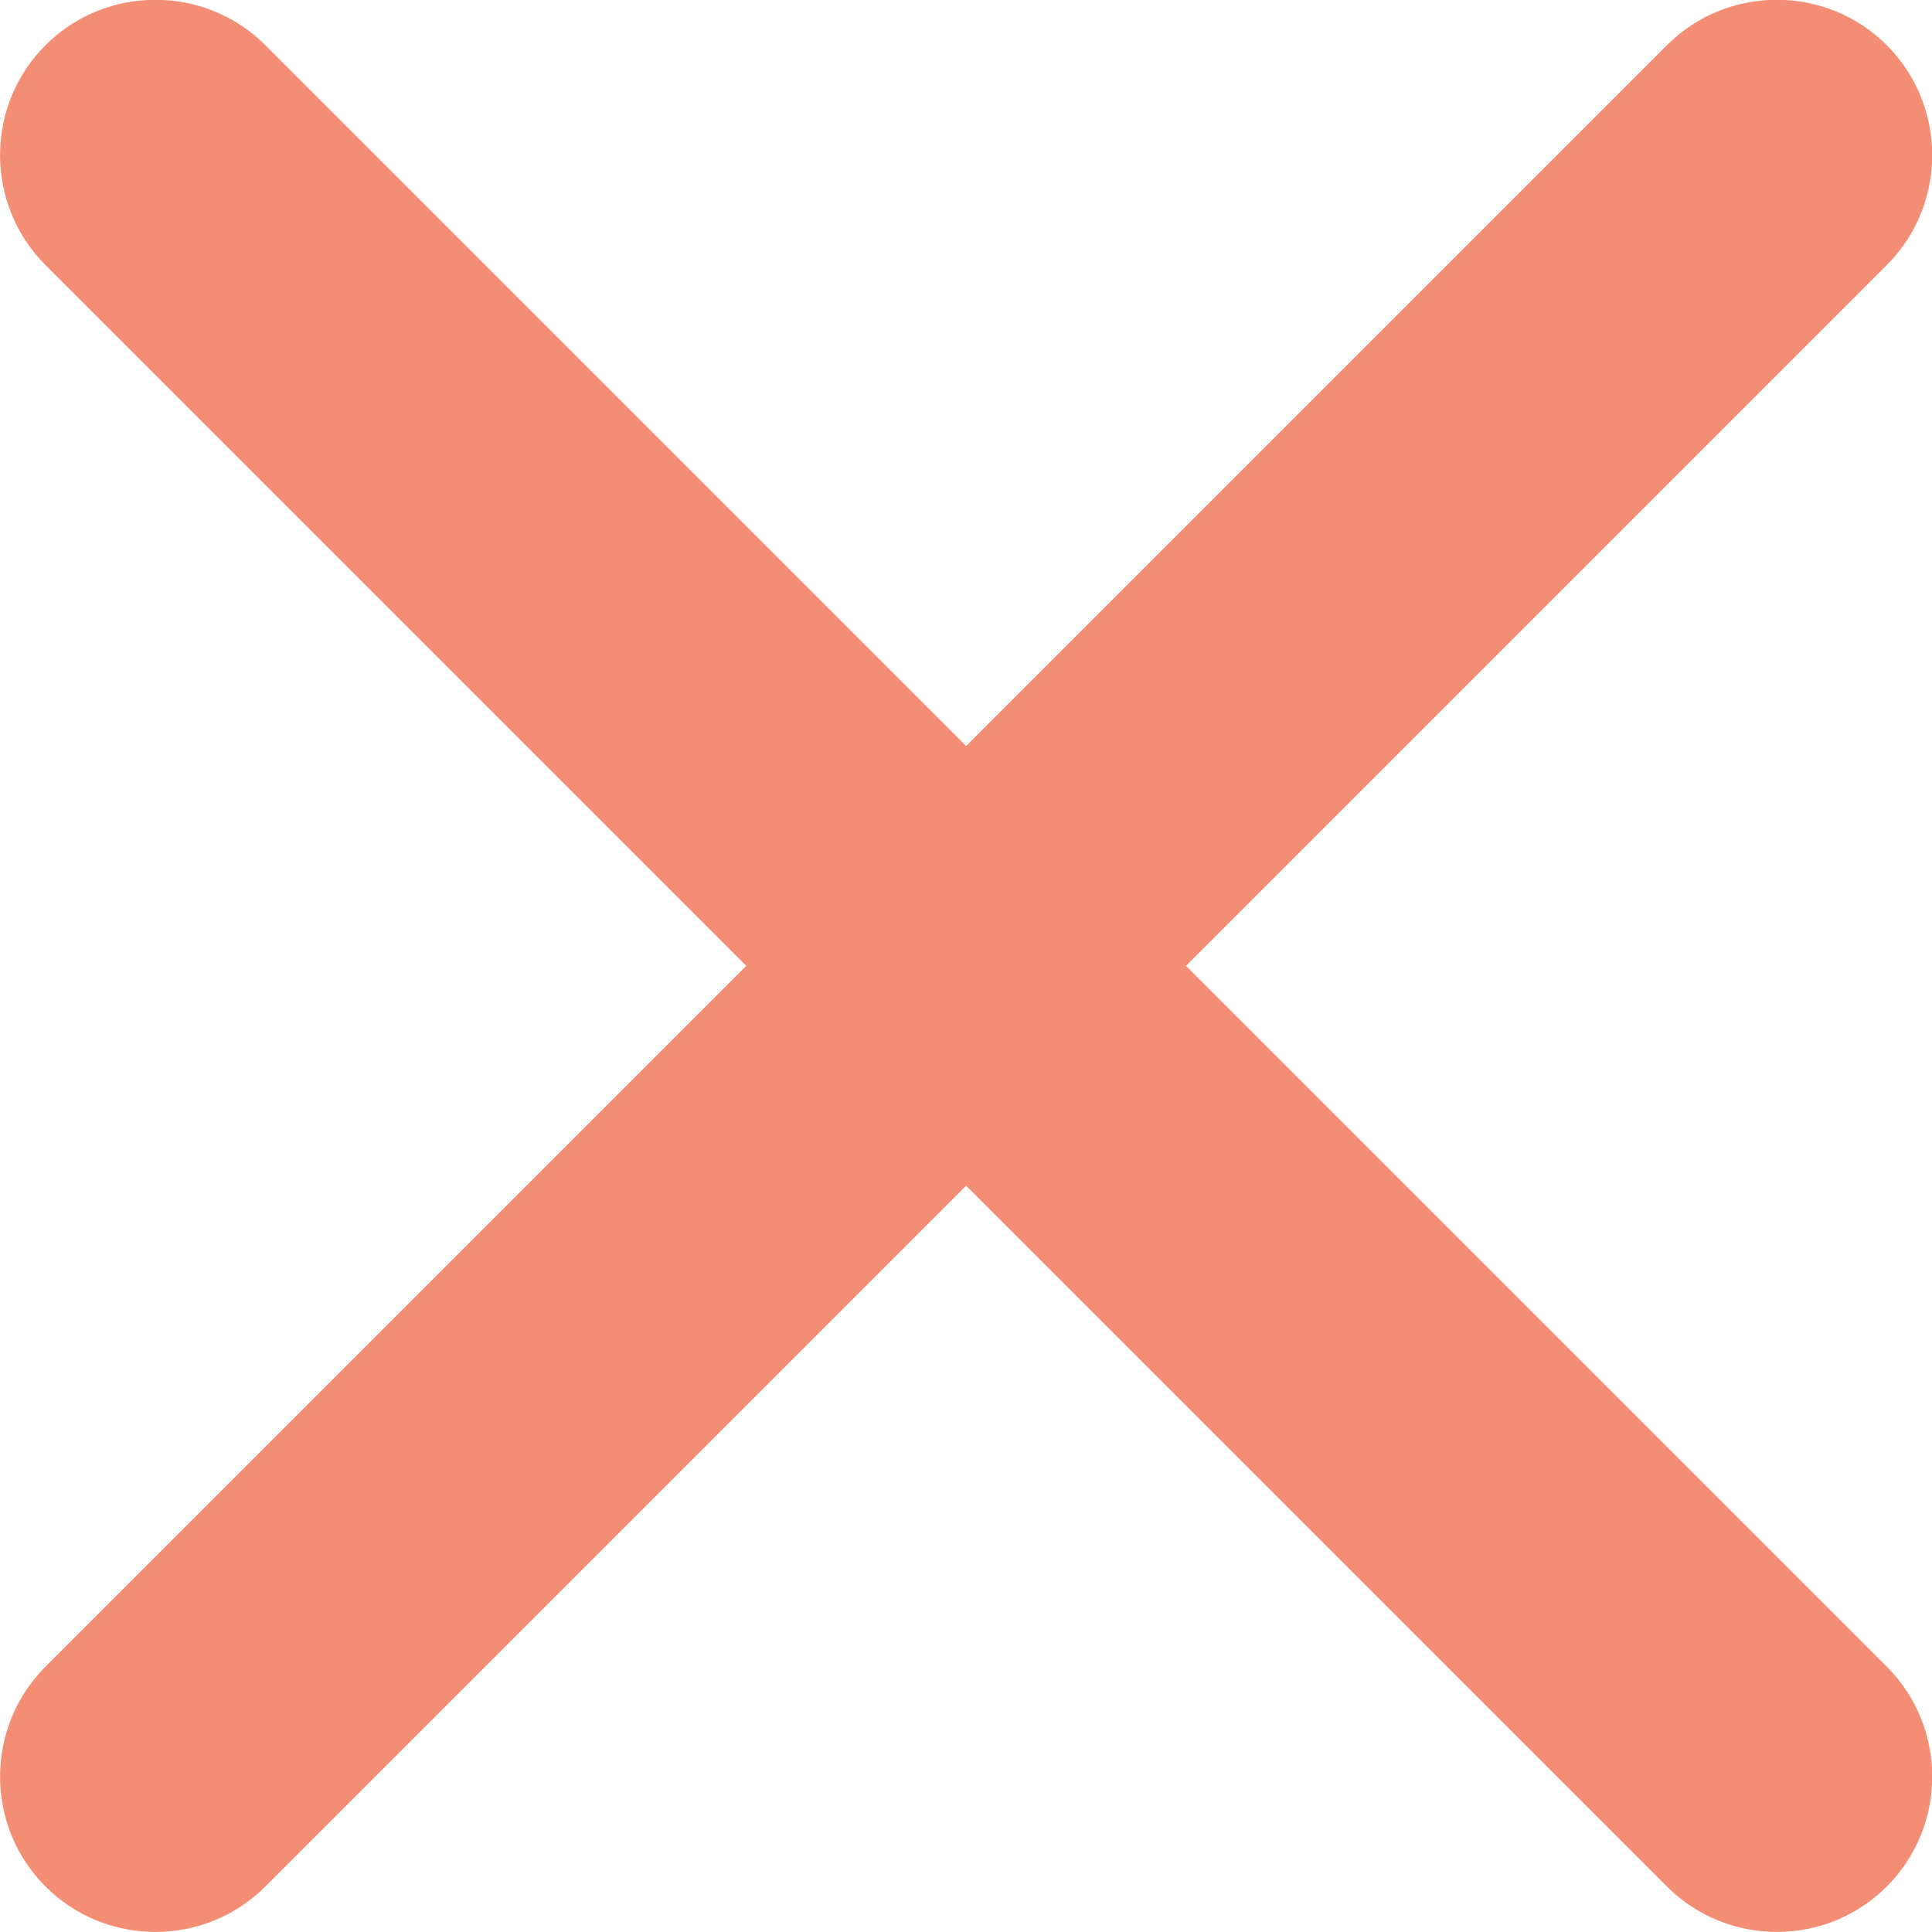 <?xml version="1.0" encoding="UTF-8"?> <svg xmlns="http://www.w3.org/2000/svg" xmlns:xlink="http://www.w3.org/1999/xlink" xmlns:xodm="http://www.corel.com/coreldraw/odm/2003" xml:space="preserve" width="12.815mm" height="12.815mm" version="1.1" style="shape-rendering:geometricPrecision; text-rendering:geometricPrecision; image-rendering:optimizeQuality; fill-rule:evenodd; clip-rule:evenodd" viewBox="0 0 71.79 71.79"> <defs> <style type="text/css"> .fil0 {fill:#F38E75} </style> </defs> <g id="Слой_x0020_1">  <path class="fil0" d="M1.69 61.93l26.04 -26.04 -26.04 -26.04c-2.25,-2.25 -2.25,-5.92 0,-8.17 2.25,-2.25 5.92,-2.25 8.17,-0l26.04 26.04 26.04 -26.04c2.25,-2.25 5.92,-2.25 8.17,0 2.25,2.25 2.25,5.92 0,8.17l-26.04 26.04 26.04 26.04c2.25,2.25 2.25,5.92 -0,8.17 -2.25,2.25 -5.92,2.25 -8.17,0l-26.04 -26.04 -26.04 26.04c-2.25,2.25 -5.92,2.25 -8.17,-0 -2.25,-2.25 -2.25,-5.92 -0,-8.17z"></path> </g> </svg> 